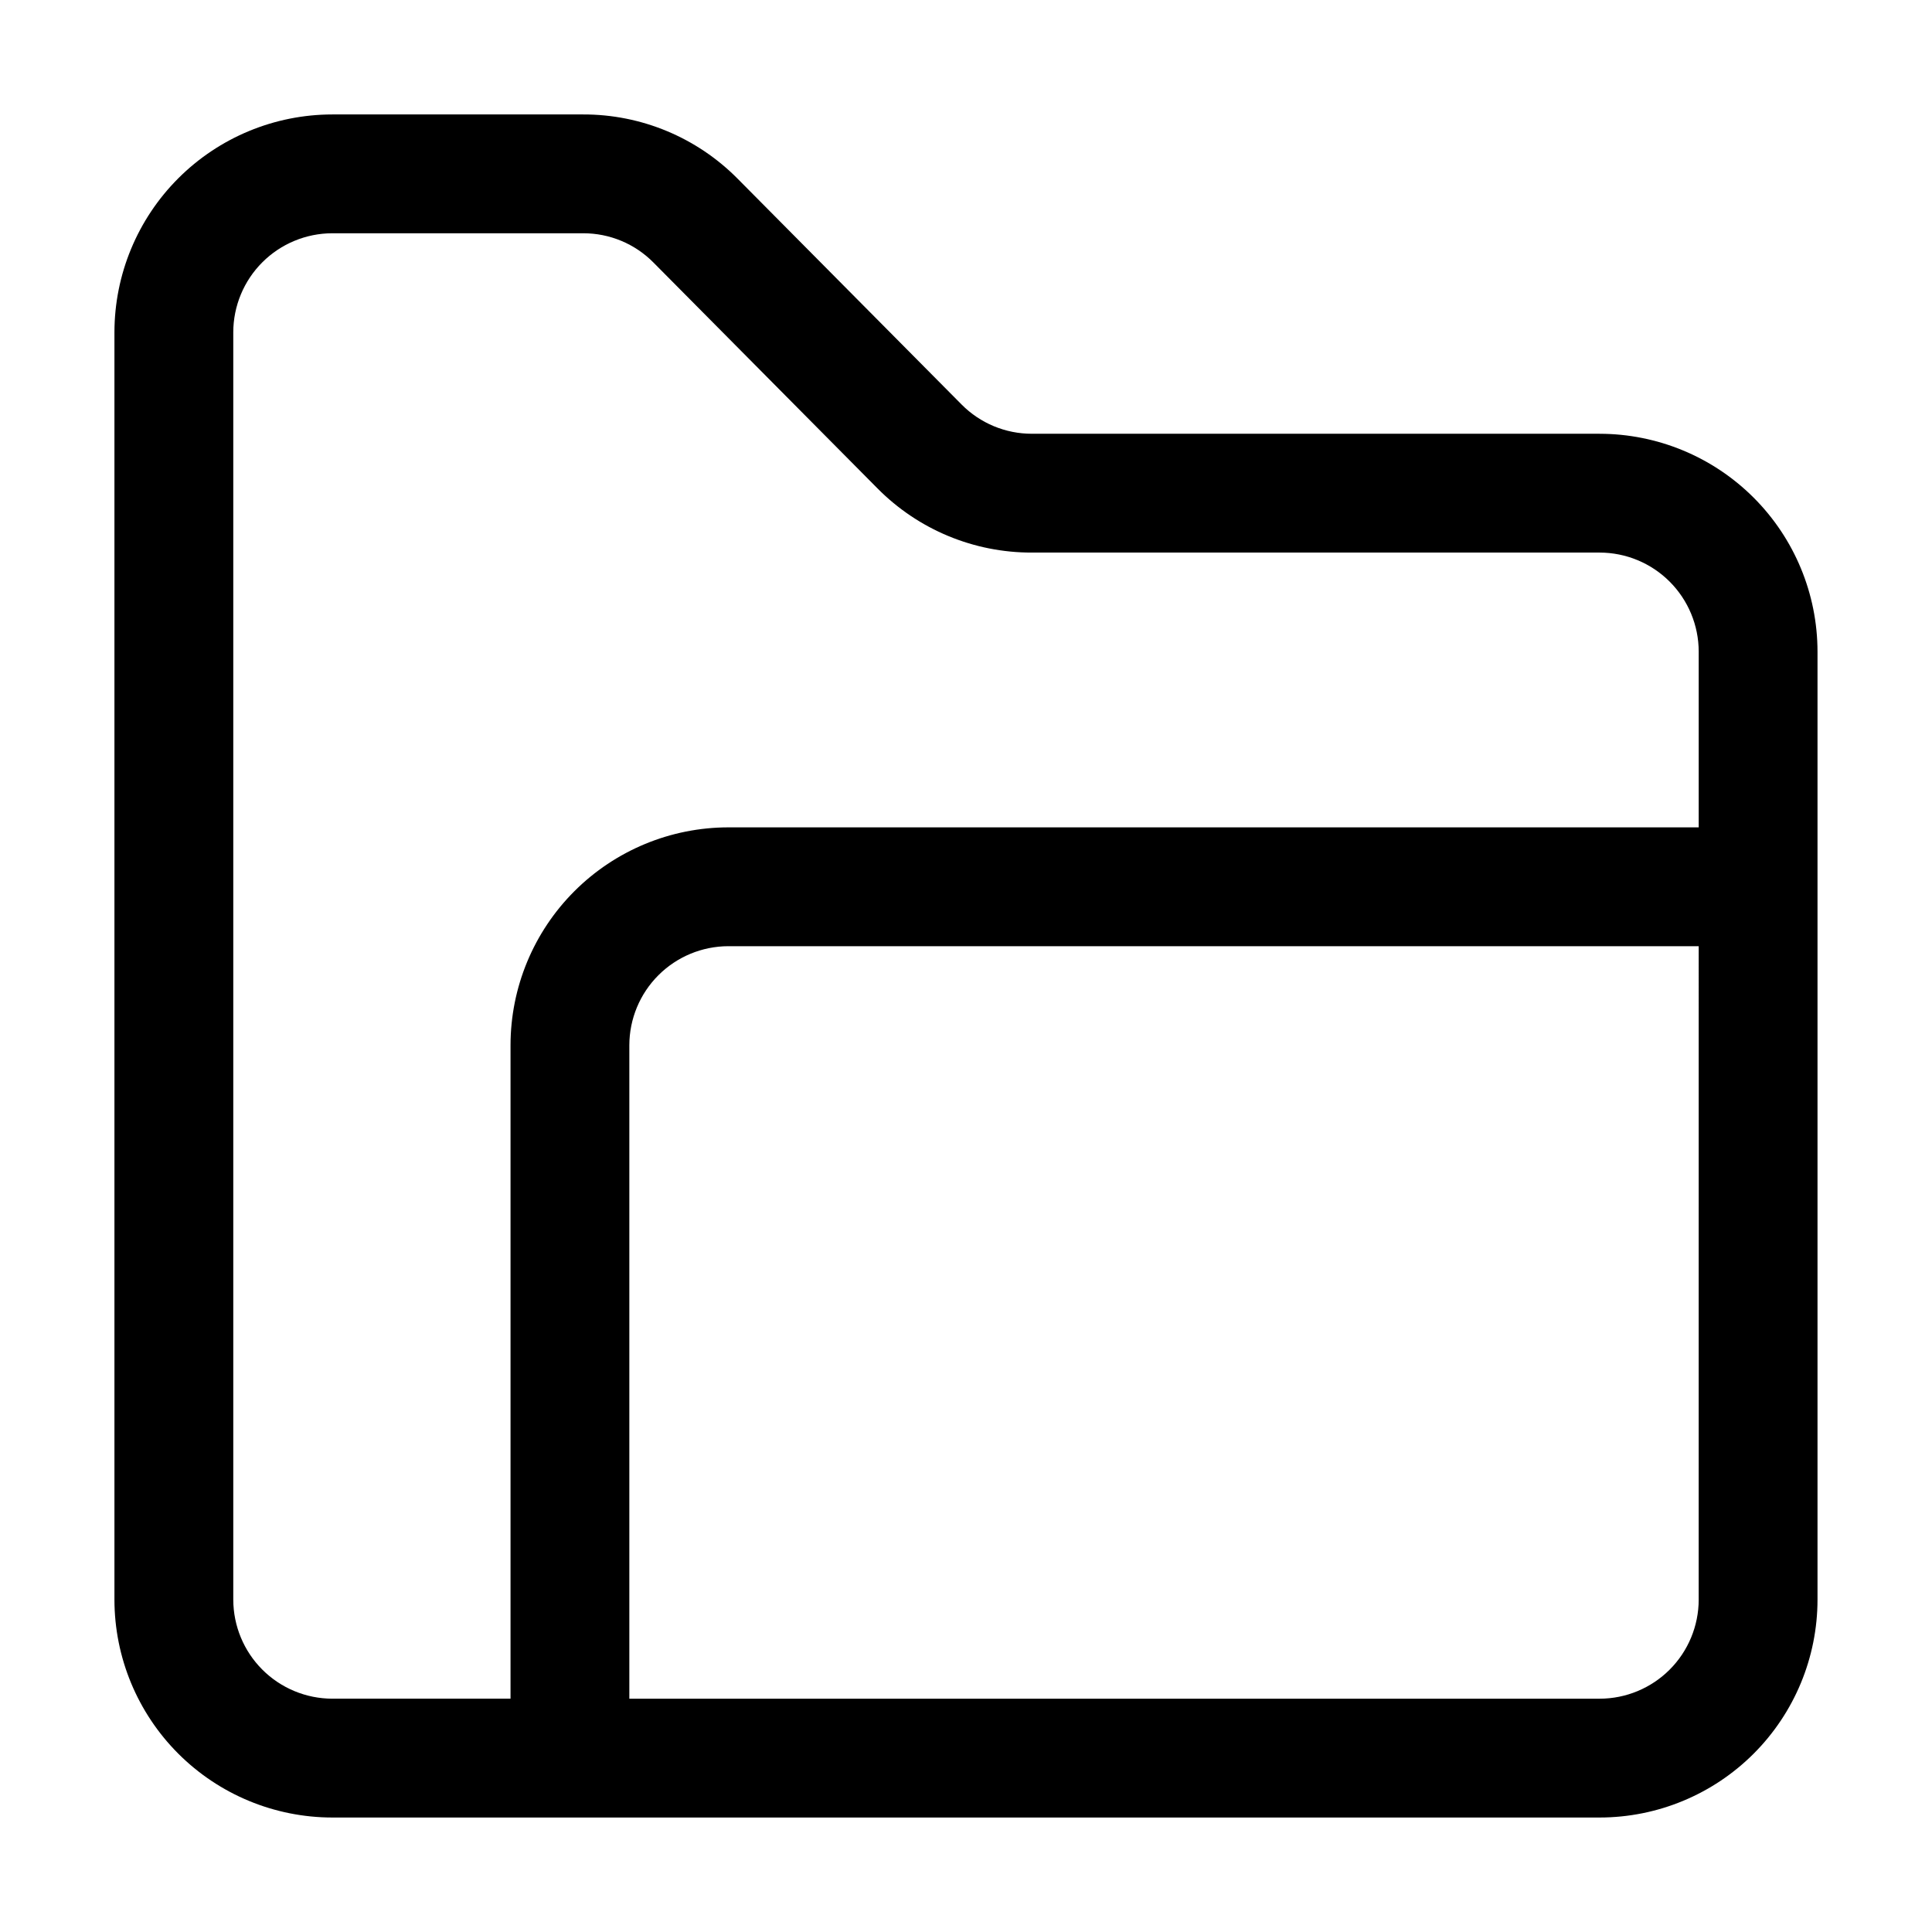 <?xml version="1.0" encoding="UTF-8"?>
<!-- Uploaded to: ICON Repo, www.svgrepo.com, Generator: ICON Repo Mixer Tools -->
<svg fill="#000000" width="800px" height="800px" version="1.1" viewBox="144 144 512 512" xmlns="http://www.w3.org/2000/svg">
 <path d="m567.93 258.95h-150.45c-7 0.016-13.715-2.773-18.641-7.746l-59.324-59.809c-10.816-10.953-25.582-17.105-40.977-17.066h-66.48c-15.309 0.012-29.984 6.098-40.809 16.922-10.824 10.824-16.91 25.5-16.922 40.809v335.87c0.012 15.309 6.098 29.984 16.922 40.809 10.824 10.824 25.5 16.91 40.809 16.922h335.87c15.309-0.012 29.984-6.098 40.809-16.922 10.824-10.824 16.91-25.5 16.922-40.809v-251.25c-0.016-15.305-6.106-29.977-16.926-40.801-10.824-10.82-25.496-16.91-40.805-16.926zm-362.11 308.98v-335.87c0.012-6.957 2.781-13.625 7.699-18.543s11.586-7.688 18.543-7.699h66.48c7.004-0.016 13.723 2.781 18.641 7.769l59.324 59.805c10.82 10.953 25.586 17.094 40.977 17.047h150.45c6.957 0.012 13.625 2.777 18.543 7.699 4.918 4.918 7.688 11.586 7.699 18.539v46.582h-257.15c-15.309 0.012-29.984 6.098-40.809 16.922-10.824 10.824-16.91 25.5-16.922 40.809v173.18h-47.23c-6.957-0.012-13.625-2.781-18.543-7.699-4.918-4.918-7.688-11.586-7.699-18.543zm388.35 0h0.004c-0.012 6.957-2.781 13.625-7.699 18.543-4.918 4.918-11.586 7.688-18.543 7.699h-257.15v-173.18c0.012-6.957 2.781-13.625 7.699-18.543s11.586-7.688 18.543-7.699h257.15z"/>
</svg>